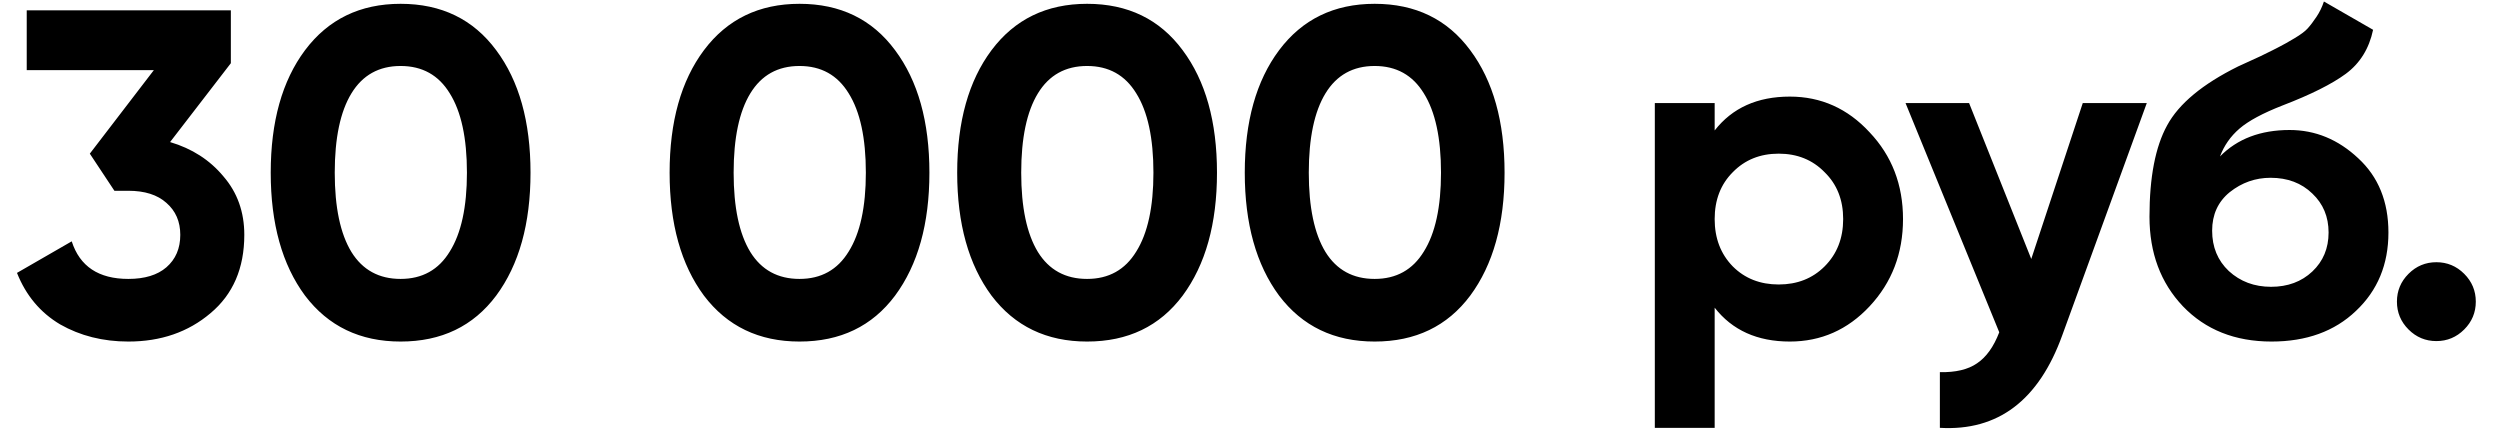 <?xml version="1.0" encoding="UTF-8"?> <svg xmlns="http://www.w3.org/2000/svg" width="97" height="17" viewBox="0 0 97 17" fill="none"> <path d="M6.599 5.512C7.451 5.764 8.141 6.208 8.669 6.844C9.209 7.468 9.479 8.224 9.479 9.112C9.479 10.408 9.041 11.422 8.165 12.154C7.301 12.886 6.239 13.252 4.979 13.252C3.995 13.252 3.113 13.03 2.333 12.586C1.565 12.13 1.007 11.464 0.659 10.588L2.783 9.364C3.095 10.336 3.827 10.822 4.979 10.822C5.615 10.822 6.107 10.672 6.455 10.372C6.815 10.06 6.995 9.64 6.995 9.112C6.995 8.596 6.815 8.182 6.455 7.87C6.107 7.558 5.615 7.402 4.979 7.402H4.439L3.485 5.962L5.969 2.722H1.037V0.4H8.957V2.452L6.599 5.512ZM15.543 13.252C13.972 13.252 12.736 12.658 11.835 11.47C10.947 10.27 10.504 8.68 10.504 6.7C10.504 4.72 10.947 3.136 11.835 1.948C12.736 0.748 13.972 0.148 15.543 0.148C17.128 0.148 18.363 0.748 19.252 1.948C20.14 3.136 20.584 4.72 20.584 6.7C20.584 8.68 20.14 10.27 19.252 11.47C18.363 12.658 17.128 13.252 15.543 13.252ZM13.636 9.778C14.068 10.474 14.704 10.822 15.543 10.822C16.384 10.822 17.02 10.468 17.451 9.76C17.895 9.052 18.117 8.032 18.117 6.7C18.117 5.356 17.895 4.33 17.451 3.622C17.02 2.914 16.384 2.56 15.543 2.56C14.704 2.56 14.068 2.914 13.636 3.622C13.204 4.33 12.988 5.356 12.988 6.7C12.988 8.044 13.204 9.07 13.636 9.778ZM31.021 13.252C29.449 13.252 28.213 12.658 27.313 11.47C26.425 10.27 25.981 8.68 25.981 6.7C25.981 4.72 26.425 3.136 27.313 1.948C28.213 0.748 29.449 0.148 31.021 0.148C32.605 0.148 33.841 0.748 34.729 1.948C35.617 3.136 36.061 4.72 36.061 6.7C36.061 8.68 35.617 10.27 34.729 11.47C33.841 12.658 32.605 13.252 31.021 13.252ZM29.113 9.778C29.545 10.474 30.181 10.822 31.021 10.822C31.861 10.822 32.497 10.468 32.929 9.76C33.373 9.052 33.595 8.032 33.595 6.7C33.595 5.356 33.373 4.33 32.929 3.622C32.497 2.914 31.861 2.56 31.021 2.56C30.181 2.56 29.545 2.914 29.113 3.622C28.681 4.33 28.465 5.356 28.465 6.7C28.465 8.044 28.681 9.07 29.113 9.778ZM42.179 13.252C40.607 13.252 39.371 12.658 38.471 11.47C37.583 10.27 37.139 8.68 37.139 6.7C37.139 4.72 37.583 3.136 38.471 1.948C39.371 0.748 40.607 0.148 42.179 0.148C43.763 0.148 44.999 0.748 45.887 1.948C46.775 3.136 47.219 4.72 47.219 6.7C47.219 8.68 46.775 10.27 45.887 11.47C44.999 12.658 43.763 13.252 42.179 13.252ZM40.271 9.778C40.703 10.474 41.339 10.822 42.179 10.822C43.019 10.822 43.655 10.468 44.087 9.76C44.531 9.052 44.753 8.032 44.753 6.7C44.753 5.356 44.531 4.33 44.087 3.622C43.655 2.914 43.019 2.56 42.179 2.56C41.339 2.56 40.703 2.914 40.271 3.622C39.839 4.33 39.623 5.356 39.623 6.7C39.623 8.044 39.839 9.07 40.271 9.778ZM53.337 13.252C51.765 13.252 50.529 12.658 49.629 11.47C48.741 10.27 48.297 8.68 48.297 6.7C48.297 4.72 48.741 3.136 49.629 1.948C50.529 0.748 51.765 0.148 53.337 0.148C54.921 0.148 56.157 0.748 57.045 1.948C57.933 3.136 58.377 4.72 58.377 6.7C58.377 8.68 57.933 10.27 57.045 11.47C56.157 12.658 54.921 13.252 53.337 13.252ZM51.429 9.778C51.861 10.474 52.497 10.822 53.337 10.822C54.177 10.822 54.813 10.468 55.245 9.76C55.689 9.052 55.911 8.032 55.911 6.7C55.911 5.356 55.689 4.33 55.245 3.622C54.813 2.914 54.177 2.56 53.337 2.56C52.497 2.56 51.861 2.914 51.429 3.622C50.997 4.33 50.781 5.356 50.781 6.7C50.781 8.044 50.997 9.07 51.429 9.778ZM69.445 3.748C70.657 3.748 71.689 4.21 72.541 5.134C73.405 6.046 73.837 7.168 73.837 8.5C73.837 9.832 73.405 10.96 72.541 11.884C71.689 12.796 70.657 13.252 69.445 13.252C68.185 13.252 67.213 12.814 66.529 11.938V16.6H64.207V4H66.529V5.062C67.213 4.186 68.185 3.748 69.445 3.748ZM67.231 10.336C67.699 10.804 68.293 11.038 69.013 11.038C69.733 11.038 70.327 10.804 70.795 10.336C71.275 9.856 71.515 9.244 71.515 8.5C71.515 7.756 71.275 7.15 70.795 6.682C70.327 6.202 69.733 5.962 69.013 5.962C68.293 5.962 67.699 6.202 67.231 6.682C66.763 7.15 66.529 7.756 66.529 8.5C66.529 9.244 66.763 9.856 67.231 10.336ZM80.811 4H83.295L80.019 13C79.107 15.532 77.523 16.732 75.267 16.6V14.44C75.879 14.452 76.359 14.338 76.707 14.098C77.067 13.858 77.355 13.456 77.571 12.892L73.935 4H76.401L78.813 10.048L80.811 4ZM88.135 13.252C86.719 13.252 85.573 12.796 84.697 11.884C83.832 10.972 83.4 9.814 83.4 8.41C83.4 6.874 83.629 5.692 84.085 4.864C84.54 4.024 85.459 3.262 86.838 2.578C87.043 2.482 87.331 2.35 87.703 2.182C88.075 2.002 88.326 1.876 88.459 1.804C88.603 1.732 88.794 1.624 89.034 1.48C89.275 1.336 89.442 1.21 89.538 1.102C89.647 0.982 89.76 0.832 89.88 0.652C90.001 0.472 90.097 0.274 90.168 0.058L92.076 1.156C91.921 1.888 91.567 2.458 91.014 2.866C90.475 3.262 89.659 3.67 88.567 4.09C87.799 4.39 87.24 4.69 86.892 4.99C86.544 5.29 86.293 5.65 86.136 6.07C86.808 5.386 87.709 5.044 88.837 5.044C89.832 5.044 90.721 5.41 91.501 6.142C92.281 6.862 92.671 7.822 92.671 9.022C92.671 10.258 92.251 11.272 91.41 12.064C90.582 12.856 89.49 13.252 88.135 13.252ZM86.478 10.516C86.922 10.924 87.469 11.128 88.117 11.128C88.764 11.128 89.299 10.93 89.719 10.534C90.138 10.138 90.349 9.634 90.349 9.022C90.349 8.41 90.138 7.906 89.719 7.51C89.299 7.102 88.758 6.898 88.099 6.898C87.51 6.898 86.983 7.084 86.514 7.456C86.058 7.828 85.831 8.326 85.831 8.95C85.831 9.586 86.046 10.108 86.478 10.516ZM95.611 12.784C95.311 13.084 94.951 13.234 94.531 13.234C94.111 13.234 93.751 13.084 93.451 12.784C93.151 12.484 93.001 12.124 93.001 11.704C93.001 11.284 93.151 10.924 93.451 10.624C93.751 10.324 94.111 10.174 94.531 10.174C94.951 10.174 95.311 10.324 95.611 10.624C95.911 10.924 96.061 11.284 96.061 11.704C96.061 12.124 95.911 12.484 95.611 12.784Z" fill="black"></path> </svg> 